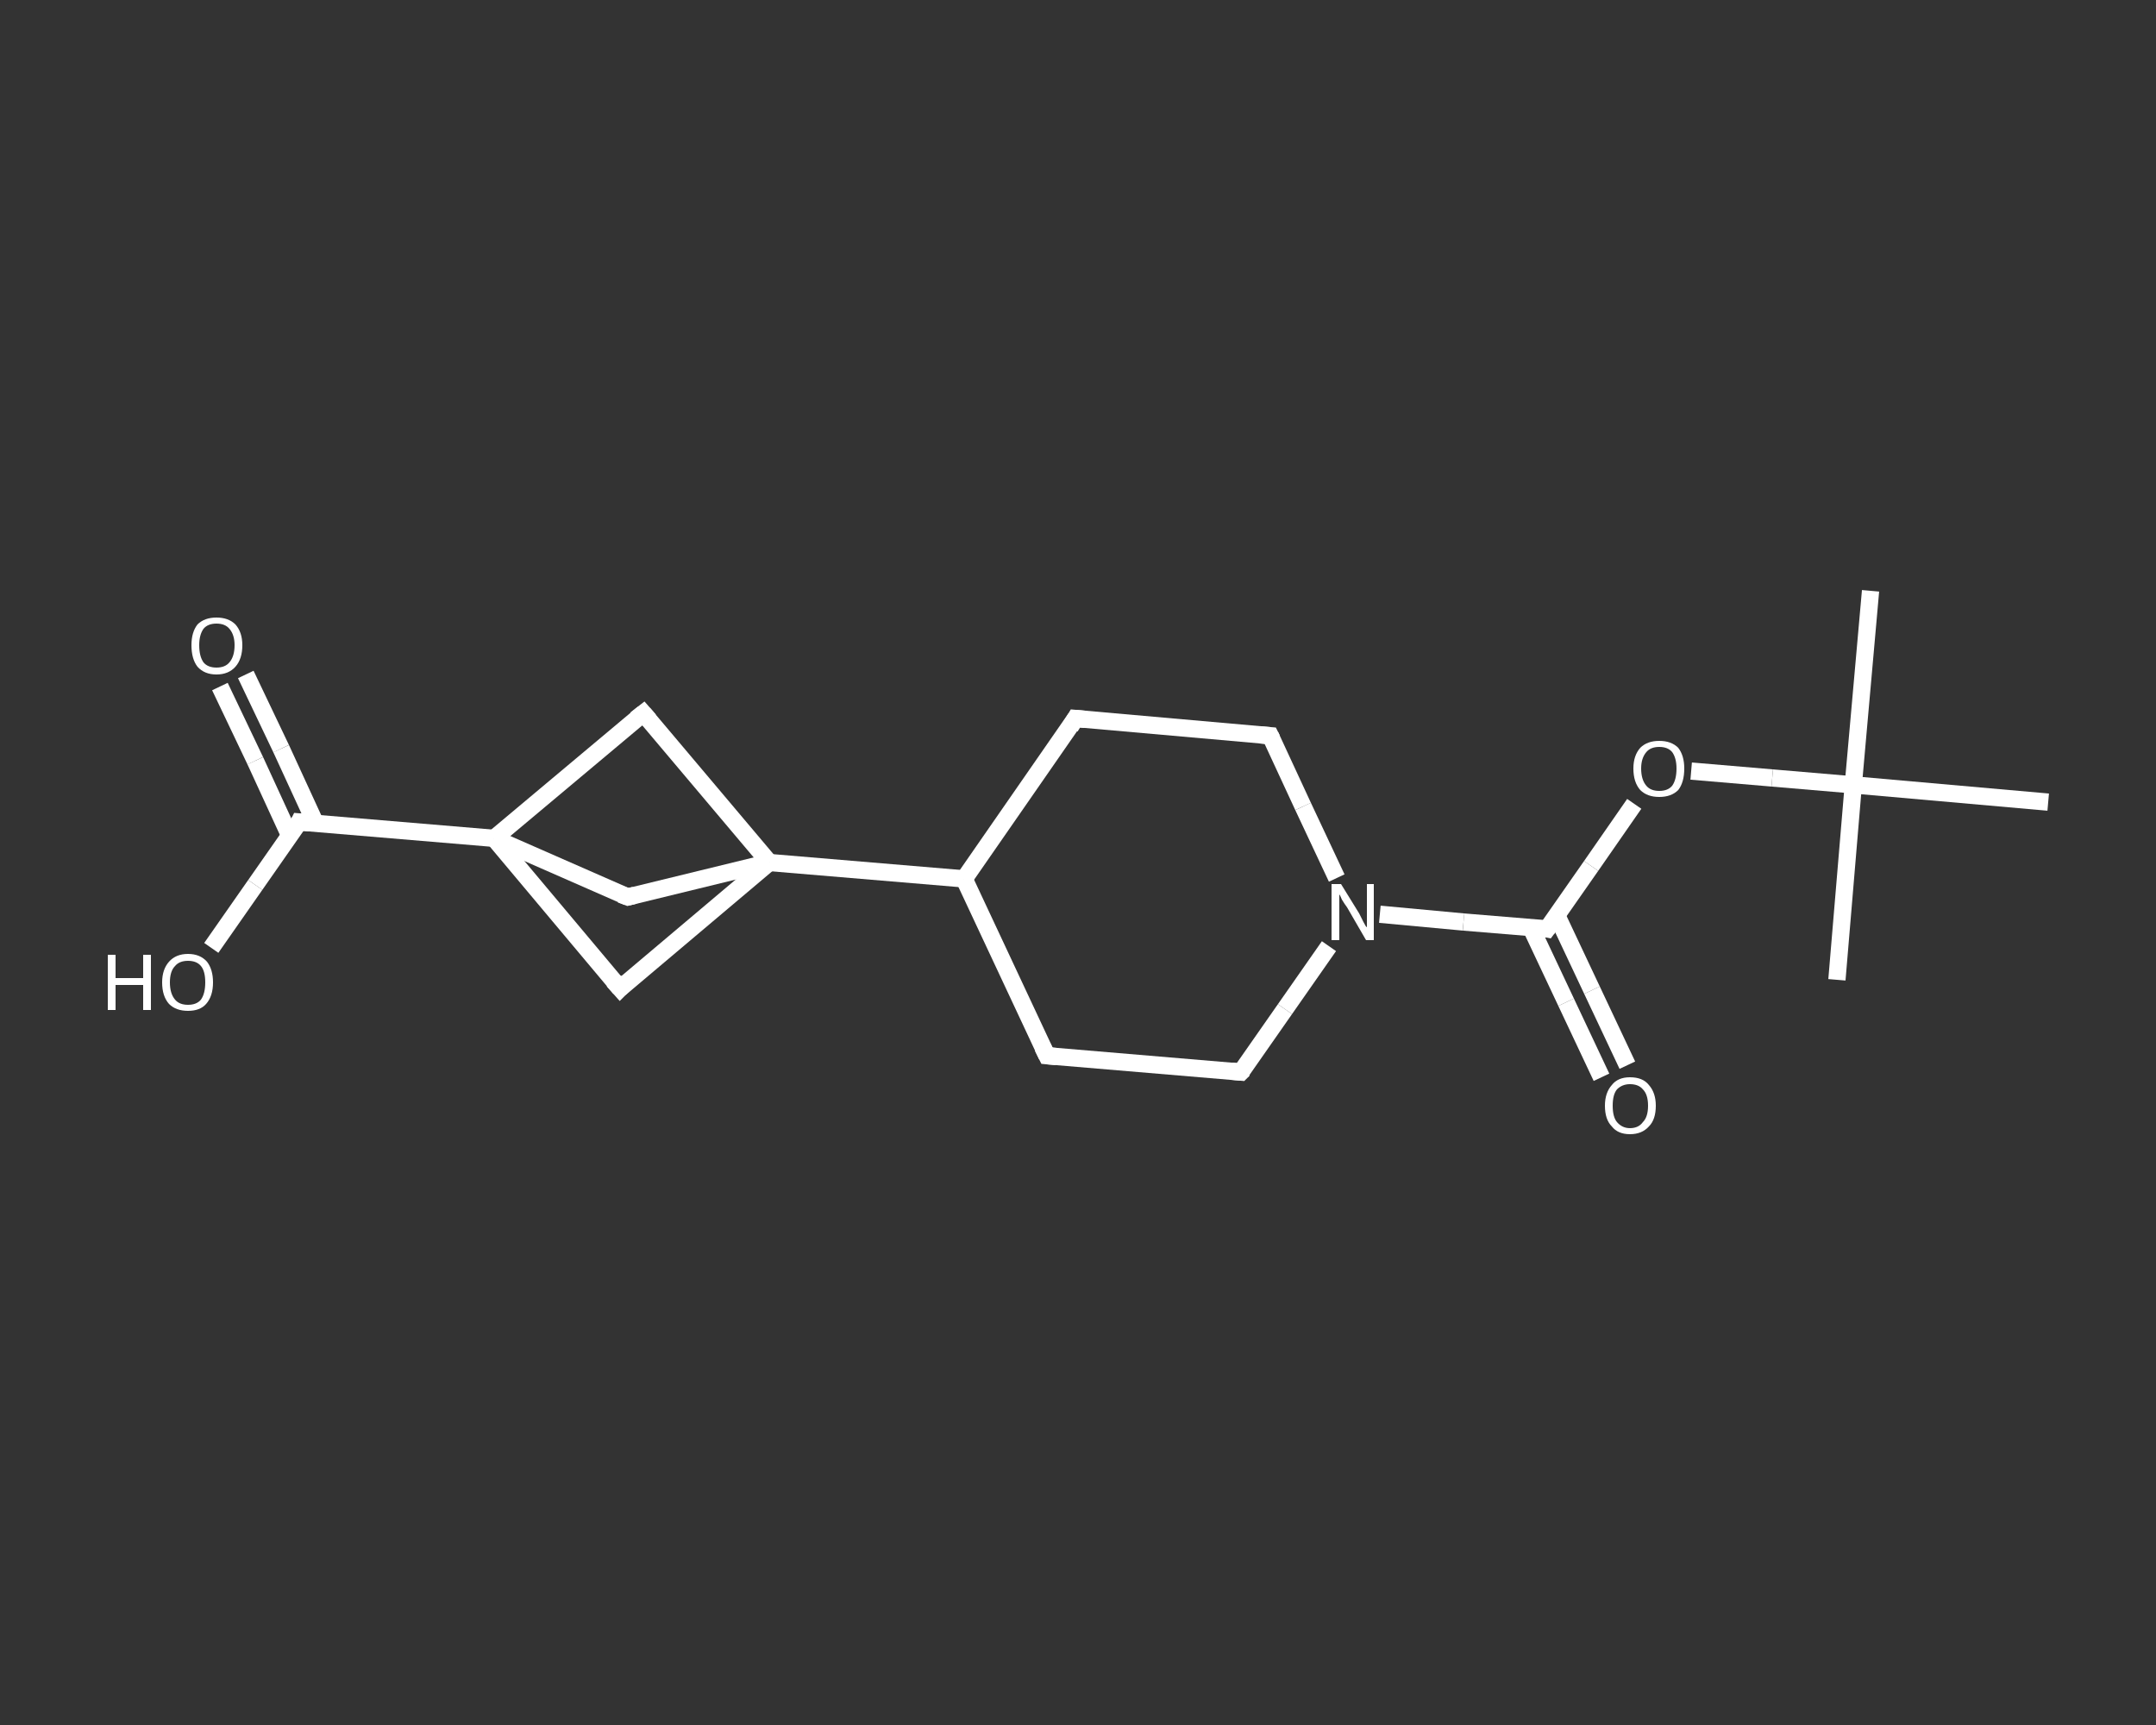 <?xml version='1.0' encoding='iso-8859-1'?>
<svg version='1.1' baseProfile='full'
              xmlns='http://www.w3.org/2000/svg'
                      xmlns:rdkit='http://www.rdkit.org/xml'
                      xmlns:xlink='http://www.w3.org/1999/xlink'
                  xml:space='preserve'
width='250px' height='200px' viewBox='0 0 250 200'>
<rect x="0" y="0" width="250" height="200" fill="#333333" stroke="none"/>
<!-- END OF HEADER -->
<rect style='opacity:1.0;fill:transparent;stroke:none' width='250.0' height='200.0' x='0.0' y='0.0'> </rect>
<path class='bond-0 atom-0 atom-1' d='M 216.9,68.5 L 214.9,91.0' style='fill:none;fill-rule:evenodd;stroke:#FFFFFF;stroke-width:2.0px;stroke-linecap:butt;stroke-linejoin:miter;stroke-opacity:1' />
<path class='bond-1 atom-1 atom-2' d='M 214.9,91.0 L 213.0,113.6' style='fill:none;fill-rule:evenodd;stroke:#FFFFFF;stroke-width:2.0px;stroke-linecap:butt;stroke-linejoin:miter;stroke-opacity:1' />
<path class='bond-2 atom-1 atom-3' d='M 214.9,91.0 L 237.5,93.0' style='fill:none;fill-rule:evenodd;stroke:#FFFFFF;stroke-width:2.0px;stroke-linecap:butt;stroke-linejoin:miter;stroke-opacity:1' />
<path class='bond-3 atom-1 atom-4' d='M 214.9,91.0 L 205.5,90.2' style='fill:none;fill-rule:evenodd;stroke:#FFFFFF;stroke-width:2.0px;stroke-linecap:butt;stroke-linejoin:miter;stroke-opacity:1' />
<path class='bond-3 atom-1 atom-4' d='M 205.5,90.2 L 196.1,89.4' style='fill:none;fill-rule:evenodd;stroke:#FFFFFF;stroke-width:2.0px;stroke-linecap:butt;stroke-linejoin:miter;stroke-opacity:1' />
<path class='bond-4 atom-4 atom-5' d='M 189.5,93.2 L 184.5,100.4' style='fill:none;fill-rule:evenodd;stroke:#FFFFFF;stroke-width:2.0px;stroke-linecap:butt;stroke-linejoin:miter;stroke-opacity:1' />
<path class='bond-4 atom-4 atom-5' d='M 184.5,100.4 L 179.4,107.7' style='fill:none;fill-rule:evenodd;stroke:#FFFFFF;stroke-width:2.0px;stroke-linecap:butt;stroke-linejoin:miter;stroke-opacity:1' />
<path class='bond-5 atom-5 atom-6' d='M 177.5,107.5 L 181.6,116.2' style='fill:none;fill-rule:evenodd;stroke:#FFFFFF;stroke-width:2.0px;stroke-linecap:butt;stroke-linejoin:miter;stroke-opacity:1' />
<path class='bond-5 atom-5 atom-6' d='M 181.6,116.2 L 185.7,124.9' style='fill:none;fill-rule:evenodd;stroke:#FFFFFF;stroke-width:2.0px;stroke-linecap:butt;stroke-linejoin:miter;stroke-opacity:1' />
<path class='bond-5 atom-5 atom-6' d='M 180.5,106.1 L 184.6,114.8' style='fill:none;fill-rule:evenodd;stroke:#FFFFFF;stroke-width:2.0px;stroke-linecap:butt;stroke-linejoin:miter;stroke-opacity:1' />
<path class='bond-5 atom-5 atom-6' d='M 184.6,114.8 L 188.7,123.5' style='fill:none;fill-rule:evenodd;stroke:#FFFFFF;stroke-width:2.0px;stroke-linecap:butt;stroke-linejoin:miter;stroke-opacity:1' />
<path class='bond-6 atom-5 atom-7' d='M 179.4,107.7 L 169.7,106.9' style='fill:none;fill-rule:evenodd;stroke:#FFFFFF;stroke-width:2.0px;stroke-linecap:butt;stroke-linejoin:miter;stroke-opacity:1' />
<path class='bond-6 atom-5 atom-7' d='M 169.7,106.9 L 160.0,106.0' style='fill:none;fill-rule:evenodd;stroke:#FFFFFF;stroke-width:2.0px;stroke-linecap:butt;stroke-linejoin:miter;stroke-opacity:1' />
<path class='bond-7 atom-7 atom-8' d='M 154.1,109.7 L 149.0,117.0' style='fill:none;fill-rule:evenodd;stroke:#FFFFFF;stroke-width:2.0px;stroke-linecap:butt;stroke-linejoin:miter;stroke-opacity:1' />
<path class='bond-7 atom-7 atom-8' d='M 149.0,117.0 L 143.9,124.3' style='fill:none;fill-rule:evenodd;stroke:#FFFFFF;stroke-width:2.0px;stroke-linecap:butt;stroke-linejoin:miter;stroke-opacity:1' />
<path class='bond-8 atom-8 atom-9' d='M 143.9,124.3 L 121.4,122.4' style='fill:none;fill-rule:evenodd;stroke:#FFFFFF;stroke-width:2.0px;stroke-linecap:butt;stroke-linejoin:miter;stroke-opacity:1' />
<path class='bond-9 atom-9 atom-10' d='M 121.4,122.4 L 111.8,101.9' style='fill:none;fill-rule:evenodd;stroke:#FFFFFF;stroke-width:2.0px;stroke-linecap:butt;stroke-linejoin:miter;stroke-opacity:1' />
<path class='bond-10 atom-10 atom-11' d='M 111.8,101.9 L 89.2,100.0' style='fill:none;fill-rule:evenodd;stroke:#FFFFFF;stroke-width:2.0px;stroke-linecap:butt;stroke-linejoin:miter;stroke-opacity:1' />
<path class='bond-11 atom-11 atom-12' d='M 89.2,100.0 L 74.6,82.7' style='fill:none;fill-rule:evenodd;stroke:#FFFFFF;stroke-width:2.0px;stroke-linecap:butt;stroke-linejoin:miter;stroke-opacity:1' />
<path class='bond-12 atom-12 atom-13' d='M 74.6,82.7 L 57.3,97.2' style='fill:none;fill-rule:evenodd;stroke:#FFFFFF;stroke-width:2.0px;stroke-linecap:butt;stroke-linejoin:miter;stroke-opacity:1' />
<path class='bond-13 atom-13 atom-14' d='M 57.3,97.2 L 34.7,95.3' style='fill:none;fill-rule:evenodd;stroke:#FFFFFF;stroke-width:2.0px;stroke-linecap:butt;stroke-linejoin:miter;stroke-opacity:1' />
<path class='bond-14 atom-14 atom-15' d='M 36.6,95.5 L 32.6,86.8' style='fill:none;fill-rule:evenodd;stroke:#FFFFFF;stroke-width:2.0px;stroke-linecap:butt;stroke-linejoin:miter;stroke-opacity:1' />
<path class='bond-14 atom-14 atom-15' d='M 32.6,86.8 L 28.5,78.2' style='fill:none;fill-rule:evenodd;stroke:#FFFFFF;stroke-width:2.0px;stroke-linecap:butt;stroke-linejoin:miter;stroke-opacity:1' />
<path class='bond-14 atom-14 atom-15' d='M 33.6,96.9 L 29.6,88.2' style='fill:none;fill-rule:evenodd;stroke:#FFFFFF;stroke-width:2.0px;stroke-linecap:butt;stroke-linejoin:miter;stroke-opacity:1' />
<path class='bond-14 atom-14 atom-15' d='M 29.6,88.2 L 25.5,79.6' style='fill:none;fill-rule:evenodd;stroke:#FFFFFF;stroke-width:2.0px;stroke-linecap:butt;stroke-linejoin:miter;stroke-opacity:1' />
<path class='bond-15 atom-14 atom-16' d='M 34.7,95.3 L 29.6,102.6' style='fill:none;fill-rule:evenodd;stroke:#FFFFFF;stroke-width:2.0px;stroke-linecap:butt;stroke-linejoin:miter;stroke-opacity:1' />
<path class='bond-15 atom-14 atom-16' d='M 29.6,102.6 L 24.5,109.9' style='fill:none;fill-rule:evenodd;stroke:#FFFFFF;stroke-width:2.0px;stroke-linecap:butt;stroke-linejoin:miter;stroke-opacity:1' />
<path class='bond-16 atom-13 atom-17' d='M 57.3,97.2 L 71.9,114.6' style='fill:none;fill-rule:evenodd;stroke:#FFFFFF;stroke-width:2.0px;stroke-linecap:butt;stroke-linejoin:miter;stroke-opacity:1' />
<path class='bond-17 atom-13 atom-18' d='M 57.3,97.2 L 72.8,104.0' style='fill:none;fill-rule:evenodd;stroke:#FFFFFF;stroke-width:2.0px;stroke-linecap:butt;stroke-linejoin:miter;stroke-opacity:1' />
<path class='bond-18 atom-10 atom-19' d='M 111.8,101.9 L 124.7,83.3' style='fill:none;fill-rule:evenodd;stroke:#FFFFFF;stroke-width:2.0px;stroke-linecap:butt;stroke-linejoin:miter;stroke-opacity:1' />
<path class='bond-19 atom-19 atom-20' d='M 124.7,83.3 L 147.3,85.3' style='fill:none;fill-rule:evenodd;stroke:#FFFFFF;stroke-width:2.0px;stroke-linecap:butt;stroke-linejoin:miter;stroke-opacity:1' />
<path class='bond-20 atom-20 atom-7' d='M 147.3,85.3 L 151.1,93.5' style='fill:none;fill-rule:evenodd;stroke:#FFFFFF;stroke-width:2.0px;stroke-linecap:butt;stroke-linejoin:miter;stroke-opacity:1' />
<path class='bond-20 atom-20 atom-7' d='M 151.1,93.5 L 155.0,101.8' style='fill:none;fill-rule:evenodd;stroke:#FFFFFF;stroke-width:2.0px;stroke-linecap:butt;stroke-linejoin:miter;stroke-opacity:1' />
<path class='bond-21 atom-17 atom-11' d='M 71.9,114.6 L 89.2,100.0' style='fill:none;fill-rule:evenodd;stroke:#FFFFFF;stroke-width:2.0px;stroke-linecap:butt;stroke-linejoin:miter;stroke-opacity:1' />
<path class='bond-22 atom-18 atom-11' d='M 72.8,104.0 L 89.2,100.0' style='fill:none;fill-rule:evenodd;stroke:#FFFFFF;stroke-width:2.0px;stroke-linecap:butt;stroke-linejoin:miter;stroke-opacity:1' />
<path d='M 179.7,107.3 L 179.4,107.7 L 178.9,107.6' style='fill:none;stroke:#FFFFFF;stroke-width:2.0px;stroke-linecap:butt;stroke-linejoin:miter;stroke-opacity:1;' />
<path d='M 144.2,124.0 L 143.9,124.3 L 142.8,124.2' style='fill:none;stroke:#FFFFFF;stroke-width:2.0px;stroke-linecap:butt;stroke-linejoin:miter;stroke-opacity:1;' />
<path d='M 122.5,122.5 L 121.4,122.4 L 120.9,121.4' style='fill:none;stroke:#FFFFFF;stroke-width:2.0px;stroke-linecap:butt;stroke-linejoin:miter;stroke-opacity:1;' />
<path d='M 75.3,83.5 L 74.6,82.7 L 73.7,83.4' style='fill:none;stroke:#FFFFFF;stroke-width:2.0px;stroke-linecap:butt;stroke-linejoin:miter;stroke-opacity:1;' />
<path d='M 35.9,95.4 L 34.7,95.3 L 34.5,95.7' style='fill:none;stroke:#FFFFFF;stroke-width:2.0px;stroke-linecap:butt;stroke-linejoin:miter;stroke-opacity:1;' />
<path d='M 71.1,113.7 L 71.9,114.6 L 72.7,113.8' style='fill:none;stroke:#FFFFFF;stroke-width:2.0px;stroke-linecap:butt;stroke-linejoin:miter;stroke-opacity:1;' />
<path d='M 72.0,103.7 L 72.8,104.0 L 73.6,103.8' style='fill:none;stroke:#FFFFFF;stroke-width:2.0px;stroke-linecap:butt;stroke-linejoin:miter;stroke-opacity:1;' />
<path d='M 124.1,84.3 L 124.7,83.3 L 125.8,83.4' style='fill:none;stroke:#FFFFFF;stroke-width:2.0px;stroke-linecap:butt;stroke-linejoin:miter;stroke-opacity:1;' />
<path d='M 146.1,85.2 L 147.3,85.3 L 147.5,85.7' style='fill:none;stroke:#FFFFFF;stroke-width:2.0px;stroke-linecap:butt;stroke-linejoin:miter;stroke-opacity:1;' />
<path class='atom-4' d='M 189.4 89.1
Q 189.4 87.6, 190.2 86.7
Q 191.0 85.9, 192.4 85.9
Q 193.8 85.9, 194.6 86.7
Q 195.3 87.6, 195.3 89.1
Q 195.3 90.7, 194.6 91.6
Q 193.8 92.4, 192.4 92.4
Q 191.0 92.4, 190.2 91.6
Q 189.4 90.7, 189.4 89.1
M 192.4 91.7
Q 193.4 91.7, 193.9 91.1
Q 194.4 90.4, 194.4 89.1
Q 194.4 87.9, 193.9 87.2
Q 193.4 86.6, 192.4 86.6
Q 191.4 86.6, 190.9 87.2
Q 190.3 87.9, 190.3 89.1
Q 190.3 90.4, 190.9 91.1
Q 191.4 91.7, 192.4 91.7
' fill='#FFFFFF'/>
<path class='atom-6' d='M 186.1 128.2
Q 186.1 126.7, 186.9 125.8
Q 187.6 124.9, 189.0 124.9
Q 190.5 124.9, 191.2 125.8
Q 192.0 126.7, 192.0 128.2
Q 192.0 129.8, 191.2 130.6
Q 190.4 131.5, 189.0 131.5
Q 187.6 131.5, 186.9 130.6
Q 186.1 129.8, 186.1 128.2
M 189.0 130.8
Q 190.0 130.8, 190.5 130.1
Q 191.1 129.5, 191.1 128.2
Q 191.1 126.9, 190.5 126.3
Q 190.0 125.7, 189.0 125.7
Q 188.1 125.7, 187.5 126.3
Q 187.0 126.9, 187.0 128.2
Q 187.0 129.5, 187.5 130.1
Q 188.1 130.8, 189.0 130.8
' fill='#FFFFFF'/>
<path class='atom-7' d='M 155.5 102.5
L 157.6 105.9
Q 157.8 106.3, 158.1 106.9
Q 158.4 107.5, 158.5 107.5
L 158.5 102.5
L 159.3 102.5
L 159.3 109.0
L 158.4 109.0
L 156.2 105.2
Q 155.9 104.8, 155.6 104.3
Q 155.4 103.8, 155.3 103.7
L 155.3 109.0
L 154.4 109.0
L 154.4 102.5
L 155.5 102.5
' fill='#FFFFFF'/>
<path class='atom-15' d='M 22.2 74.8
Q 22.2 73.3, 22.9 72.4
Q 23.7 71.6, 25.1 71.6
Q 26.5 71.6, 27.3 72.4
Q 28.1 73.3, 28.1 74.8
Q 28.1 76.4, 27.3 77.3
Q 26.5 78.2, 25.1 78.2
Q 23.7 78.2, 22.9 77.3
Q 22.2 76.4, 22.2 74.8
M 25.1 77.4
Q 26.1 77.4, 26.6 76.8
Q 27.2 76.1, 27.2 74.8
Q 27.2 73.6, 26.6 72.9
Q 26.1 72.3, 25.1 72.3
Q 24.1 72.3, 23.6 72.9
Q 23.1 73.6, 23.1 74.8
Q 23.1 76.1, 23.6 76.8
Q 24.1 77.4, 25.1 77.4
' fill='#FFFFFF'/>
<path class='atom-16' d='M 12.5 110.7
L 13.4 110.7
L 13.4 113.4
L 16.6 113.4
L 16.6 110.7
L 17.5 110.7
L 17.5 117.1
L 16.6 117.1
L 16.6 114.2
L 13.4 114.2
L 13.4 117.1
L 12.5 117.1
L 12.5 110.7
' fill='#FFFFFF'/>
<path class='atom-16' d='M 18.8 113.9
Q 18.8 112.4, 19.6 111.5
Q 20.4 110.6, 21.8 110.6
Q 23.2 110.6, 24.0 111.5
Q 24.7 112.4, 24.7 113.9
Q 24.7 115.5, 23.9 116.4
Q 23.2 117.2, 21.8 117.2
Q 20.4 117.2, 19.6 116.4
Q 18.8 115.5, 18.8 113.9
M 21.8 116.5
Q 22.8 116.5, 23.3 115.9
Q 23.8 115.2, 23.8 113.9
Q 23.8 112.6, 23.3 112.0
Q 22.8 111.4, 21.8 111.4
Q 20.8 111.4, 20.3 112.0
Q 19.7 112.6, 19.7 113.9
Q 19.7 115.2, 20.3 115.9
Q 20.8 116.5, 21.8 116.5
' fill='#FFFFFF'/>
</svg>
